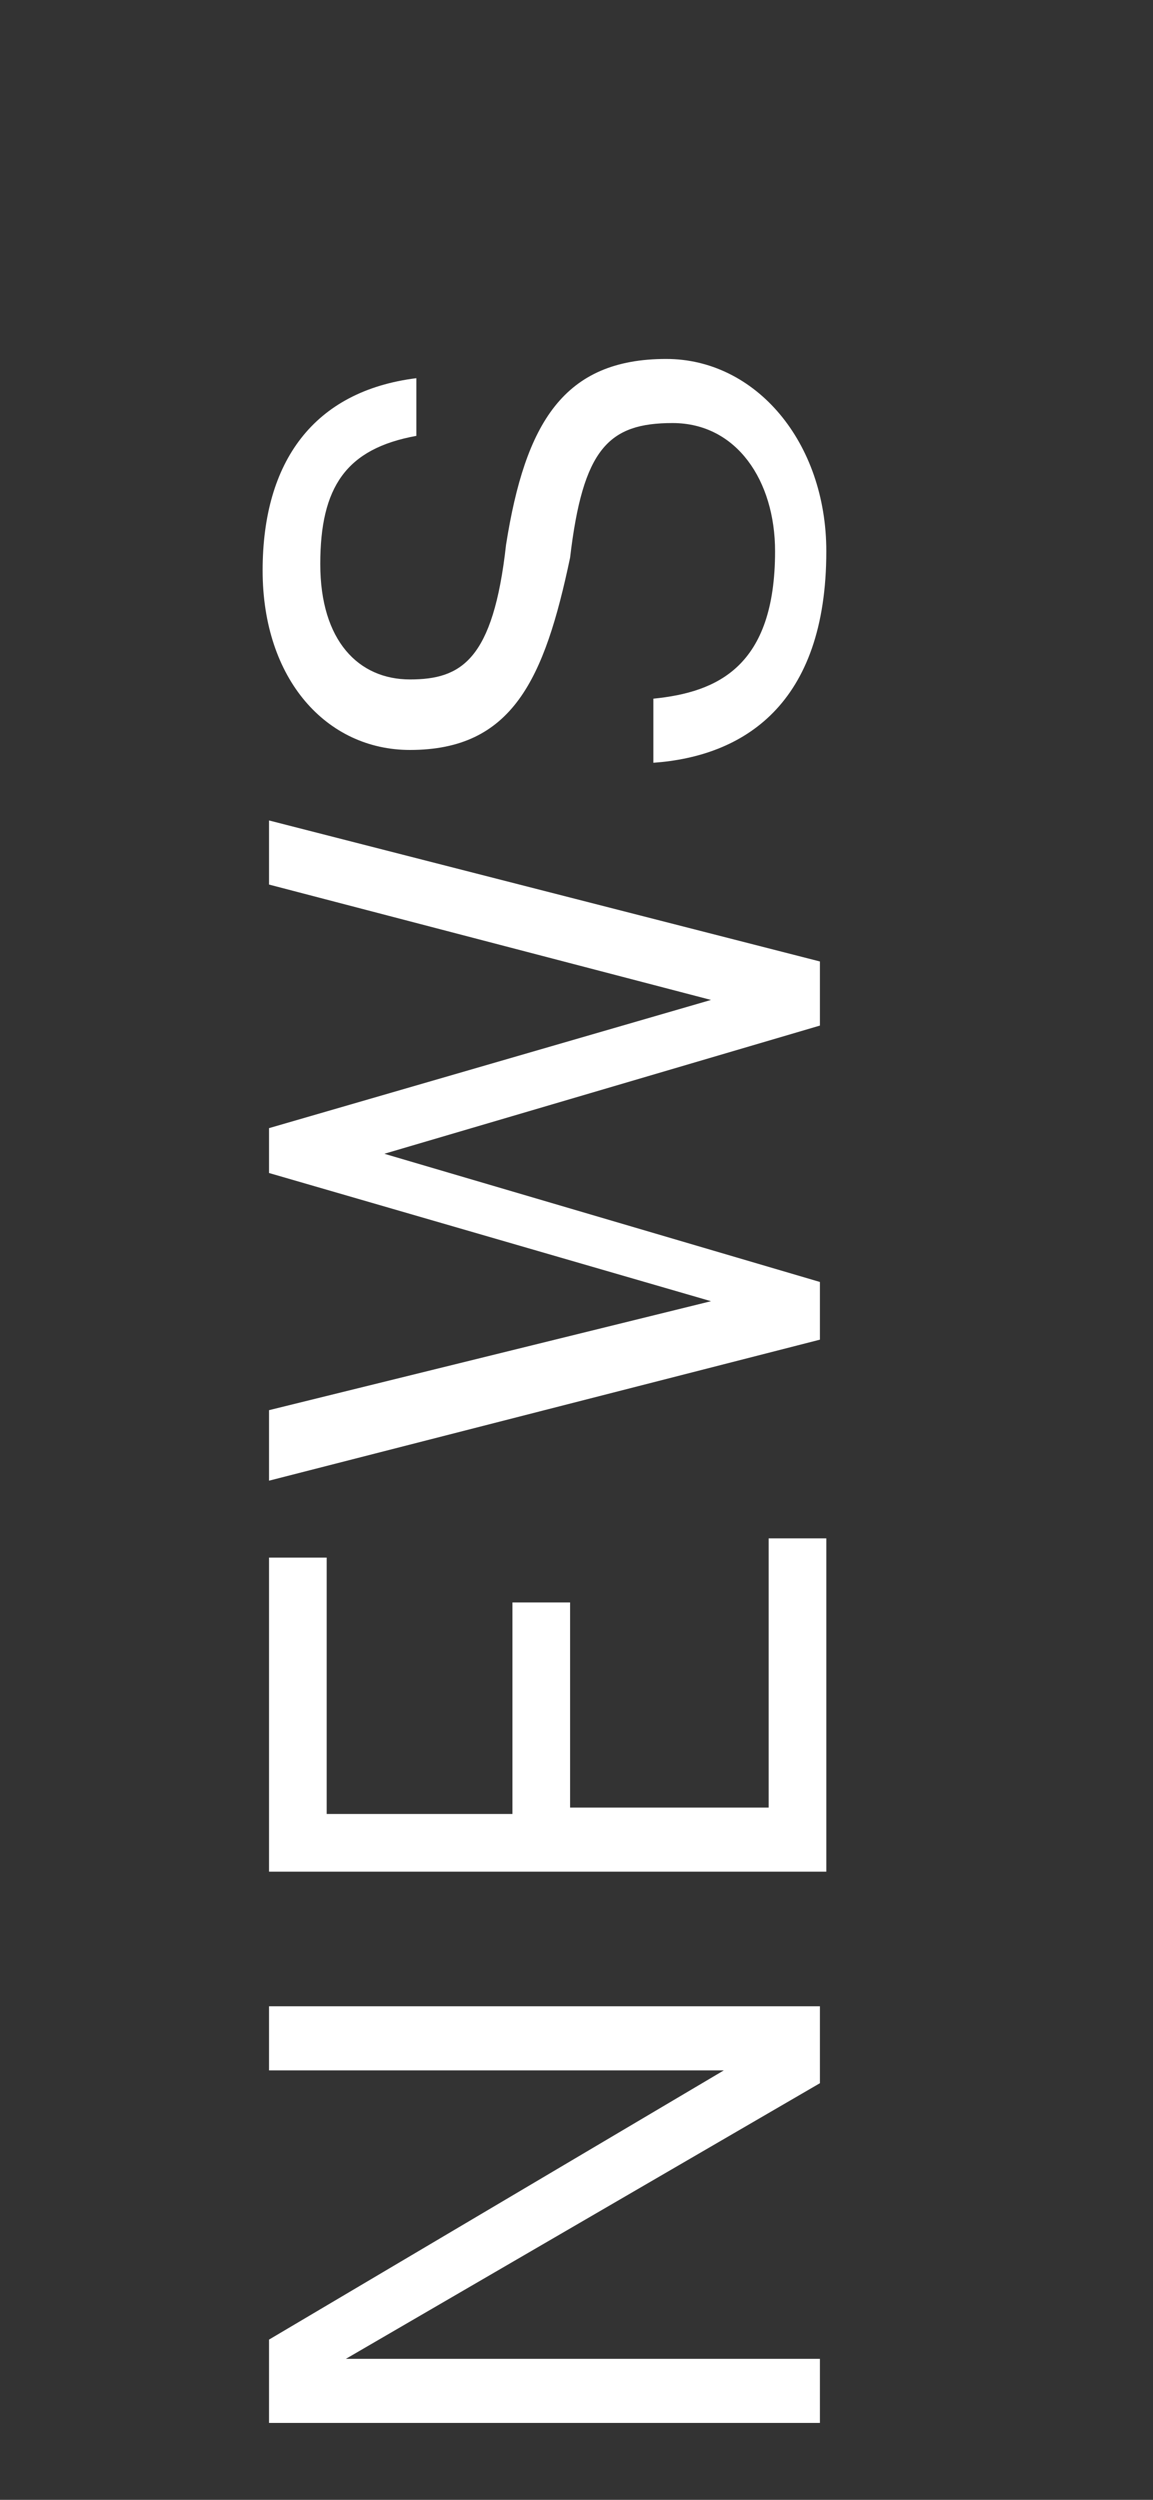 <svg xmlns="http://www.w3.org/2000/svg" viewBox="-2.5 -5 18 39"><rect x="-2.5" y="-5" width="18" height="39" fill="#333333" stroke="none"/><path fill="#fff" d="M1.7 32.9v-1.4l7.1-4.2H1.7v-1h8.6v1.2l-7.4 4.3h7.4v1H1.7zm0-8.6v-5h.9v4h2.9V20h.9v3.2h3.1V19h.9v5.2H1.7zm0-6.2V17l6.9-1.7-6.9-2v-.7l6.9-2-6.9-1.8v-1l8.6 2.2v1l-6.8 2 6.8 2v.9l-8.6 2.2zm6-11.2v-1c1-.1 1.9-.5 1.9-2.3 0-1.1-.6-2-1.6-2S6.6 2 6.4 3.7c-.4 1.9-.9 3-2.5 3-1.3 0-2.3-1.1-2.3-2.8 0-1.7.8-2.8 2.4-3v.9c-1.1.2-1.5.8-1.5 2s.6 1.8 1.4 1.8c.8 0 1.3-.3 1.5-2.1.3-1.9.9-2.9 2.5-2.9 1.4 0 2.5 1.3 2.5 3 0 2.4-1.3 3.2-2.7 3.3z"/></svg>